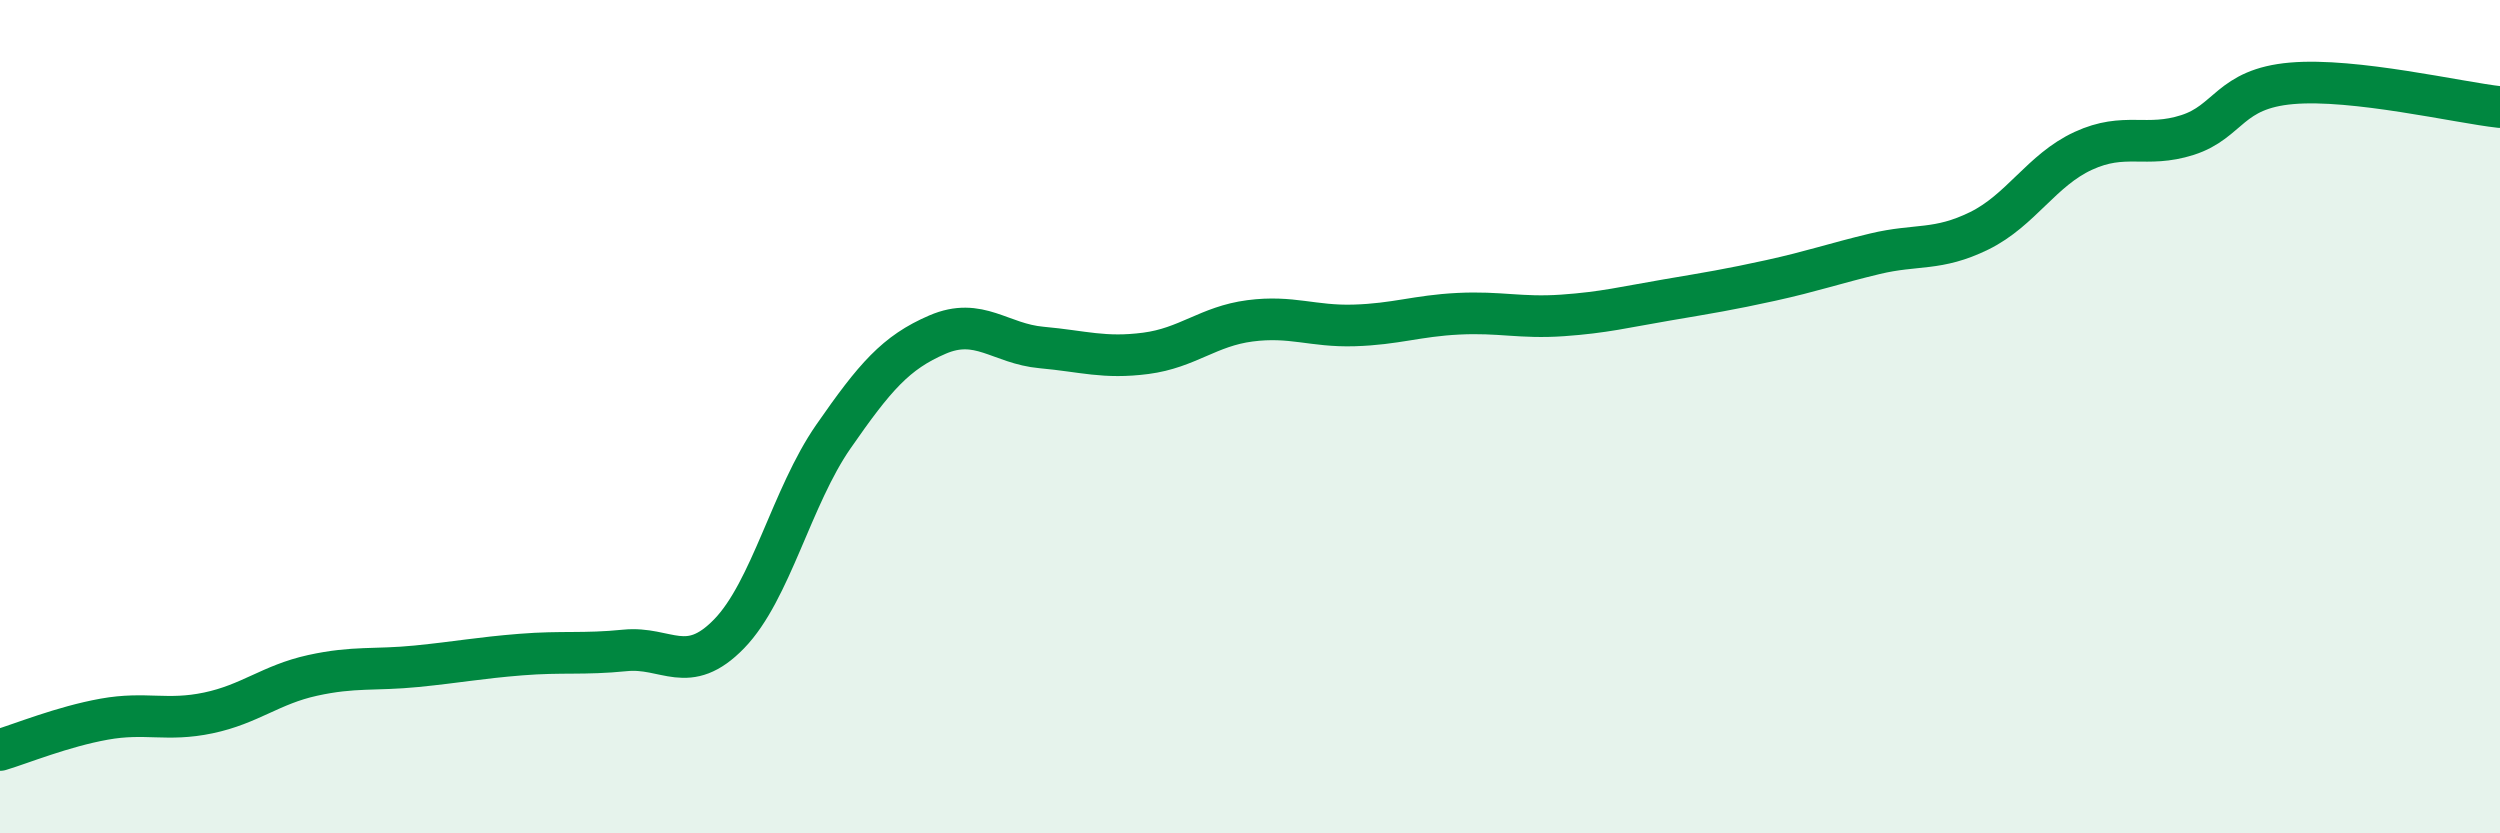 
    <svg width="60" height="20" viewBox="0 0 60 20" xmlns="http://www.w3.org/2000/svg">
      <path
        d="M 0,18 C 0.5,17.85 1.5,17.44 2.5,17.26 C 3.5,17.08 4,17.32 5,17.11 C 6,16.9 6.5,16.43 7.5,16.21 C 8.5,15.99 9,16.09 10,15.99 C 11,15.89 11.5,15.79 12.5,15.71 C 13.5,15.63 14,15.71 15,15.61 C 16,15.51 16.5,16.24 17.5,15.21 C 18.5,14.18 19,11.92 20,10.48 C 21,9.04 21.5,8.46 22.5,8.03 C 23.5,7.6 24,8.25 25,8.34 C 26,8.43 26.5,8.61 27.5,8.48 C 28.5,8.35 29,7.83 30,7.7 C 31,7.57 31.5,7.84 32.5,7.81 C 33.5,7.78 34,7.58 35,7.53 C 36,7.48 36.5,7.64 37.5,7.57 C 38.5,7.5 39,7.37 40,7.2 C 41,7.03 41.5,6.95 42.5,6.73 C 43.5,6.51 44,6.33 45,6.09 C 46,5.85 46.5,6.03 47.5,5.54 C 48.5,5.05 49,4.08 50,3.62 C 51,3.16 51.5,3.56 52.5,3.24 C 53.5,2.92 53.5,2.13 55,2 C 56.5,1.87 59,2.46 60,2.57L60 20L0 20Z"
        fill="#008740"
        opacity="0.1"
        stroke-linecap="round"
        stroke-linejoin="round"
      />
      <path
        d="M 0,18 C 0.5,17.85 1.5,17.44 2.5,17.26 C 3.5,17.08 4,17.32 5,17.11 C 6,16.9 6.5,16.43 7.5,16.21 C 8.5,15.99 9,16.09 10,15.99 C 11,15.89 11.5,15.79 12.5,15.71 C 13.5,15.63 14,15.71 15,15.61 C 16,15.51 16.5,16.24 17.5,15.21 C 18.5,14.18 19,11.92 20,10.48 C 21,9.04 21.5,8.46 22.5,8.03 C 23.5,7.6 24,8.25 25,8.34 C 26,8.43 26.5,8.61 27.5,8.48 C 28.5,8.35 29,7.83 30,7.7 C 31,7.57 31.5,7.84 32.5,7.81 C 33.5,7.78 34,7.58 35,7.53 C 36,7.48 36.5,7.64 37.5,7.57 C 38.5,7.5 39,7.37 40,7.2 C 41,7.03 41.5,6.95 42.5,6.73 C 43.5,6.51 44,6.33 45,6.09 C 46,5.85 46.5,6.03 47.5,5.54 C 48.5,5.05 49,4.08 50,3.62 C 51,3.16 51.5,3.56 52.5,3.24 C 53.5,2.92 53.5,2.13 55,2 C 56.5,1.87 59,2.46 60,2.57"
        stroke="#008740"
        stroke-width="1"
        fill="none"
        stroke-linecap="round"
        stroke-linejoin="round"
      />
    </svg>
  
